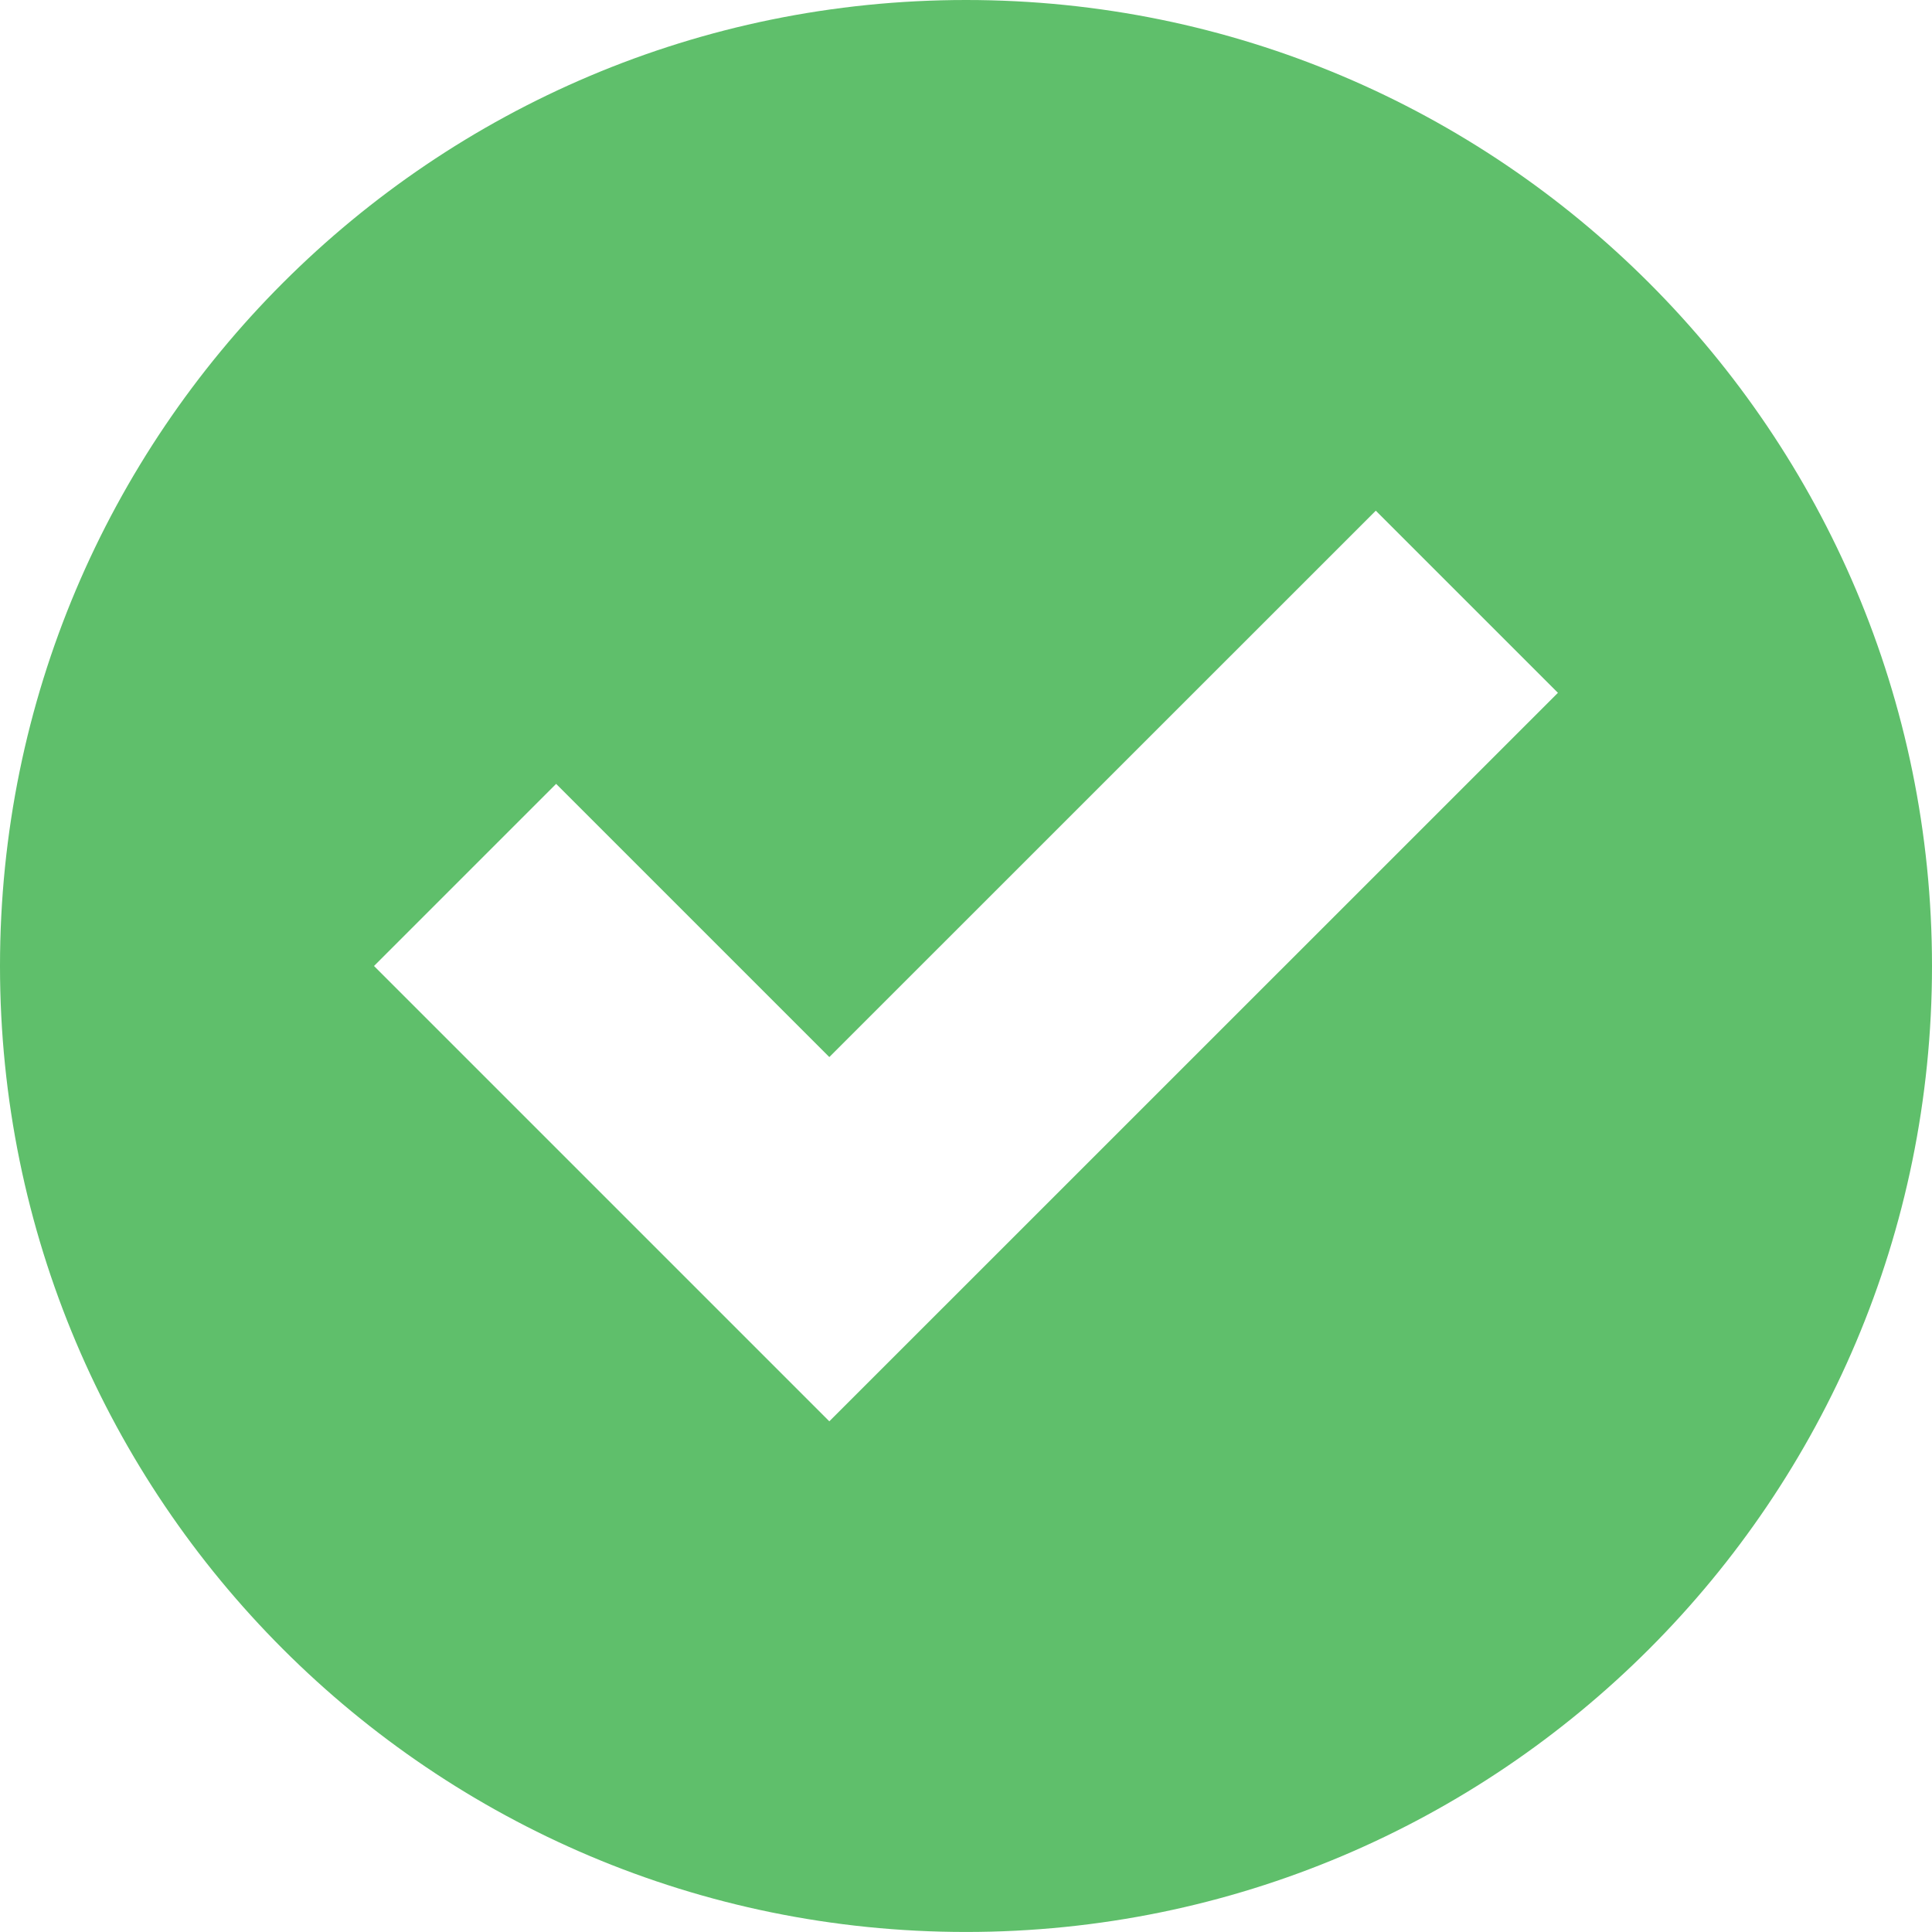 <?xml version="1.0" encoding="UTF-8"?> <svg xmlns="http://www.w3.org/2000/svg" width="120" height="120" viewBox="0 0 120 120" fill="none"> <path d="M60.001 0C26.855 0 0 26.855 0 59.999C0 93.138 26.855 119.998 60.001 119.998C93.14 119.998 120 93.138 120 59.999C119.998 26.855 93.138 0 60.001 0ZM51.511 88.28L23.23 59.999L34.542 48.687L51.511 65.656L85.453 31.72L96.766 43.032L51.511 88.28Z" fill="#5FBF6B"></path> </svg> 